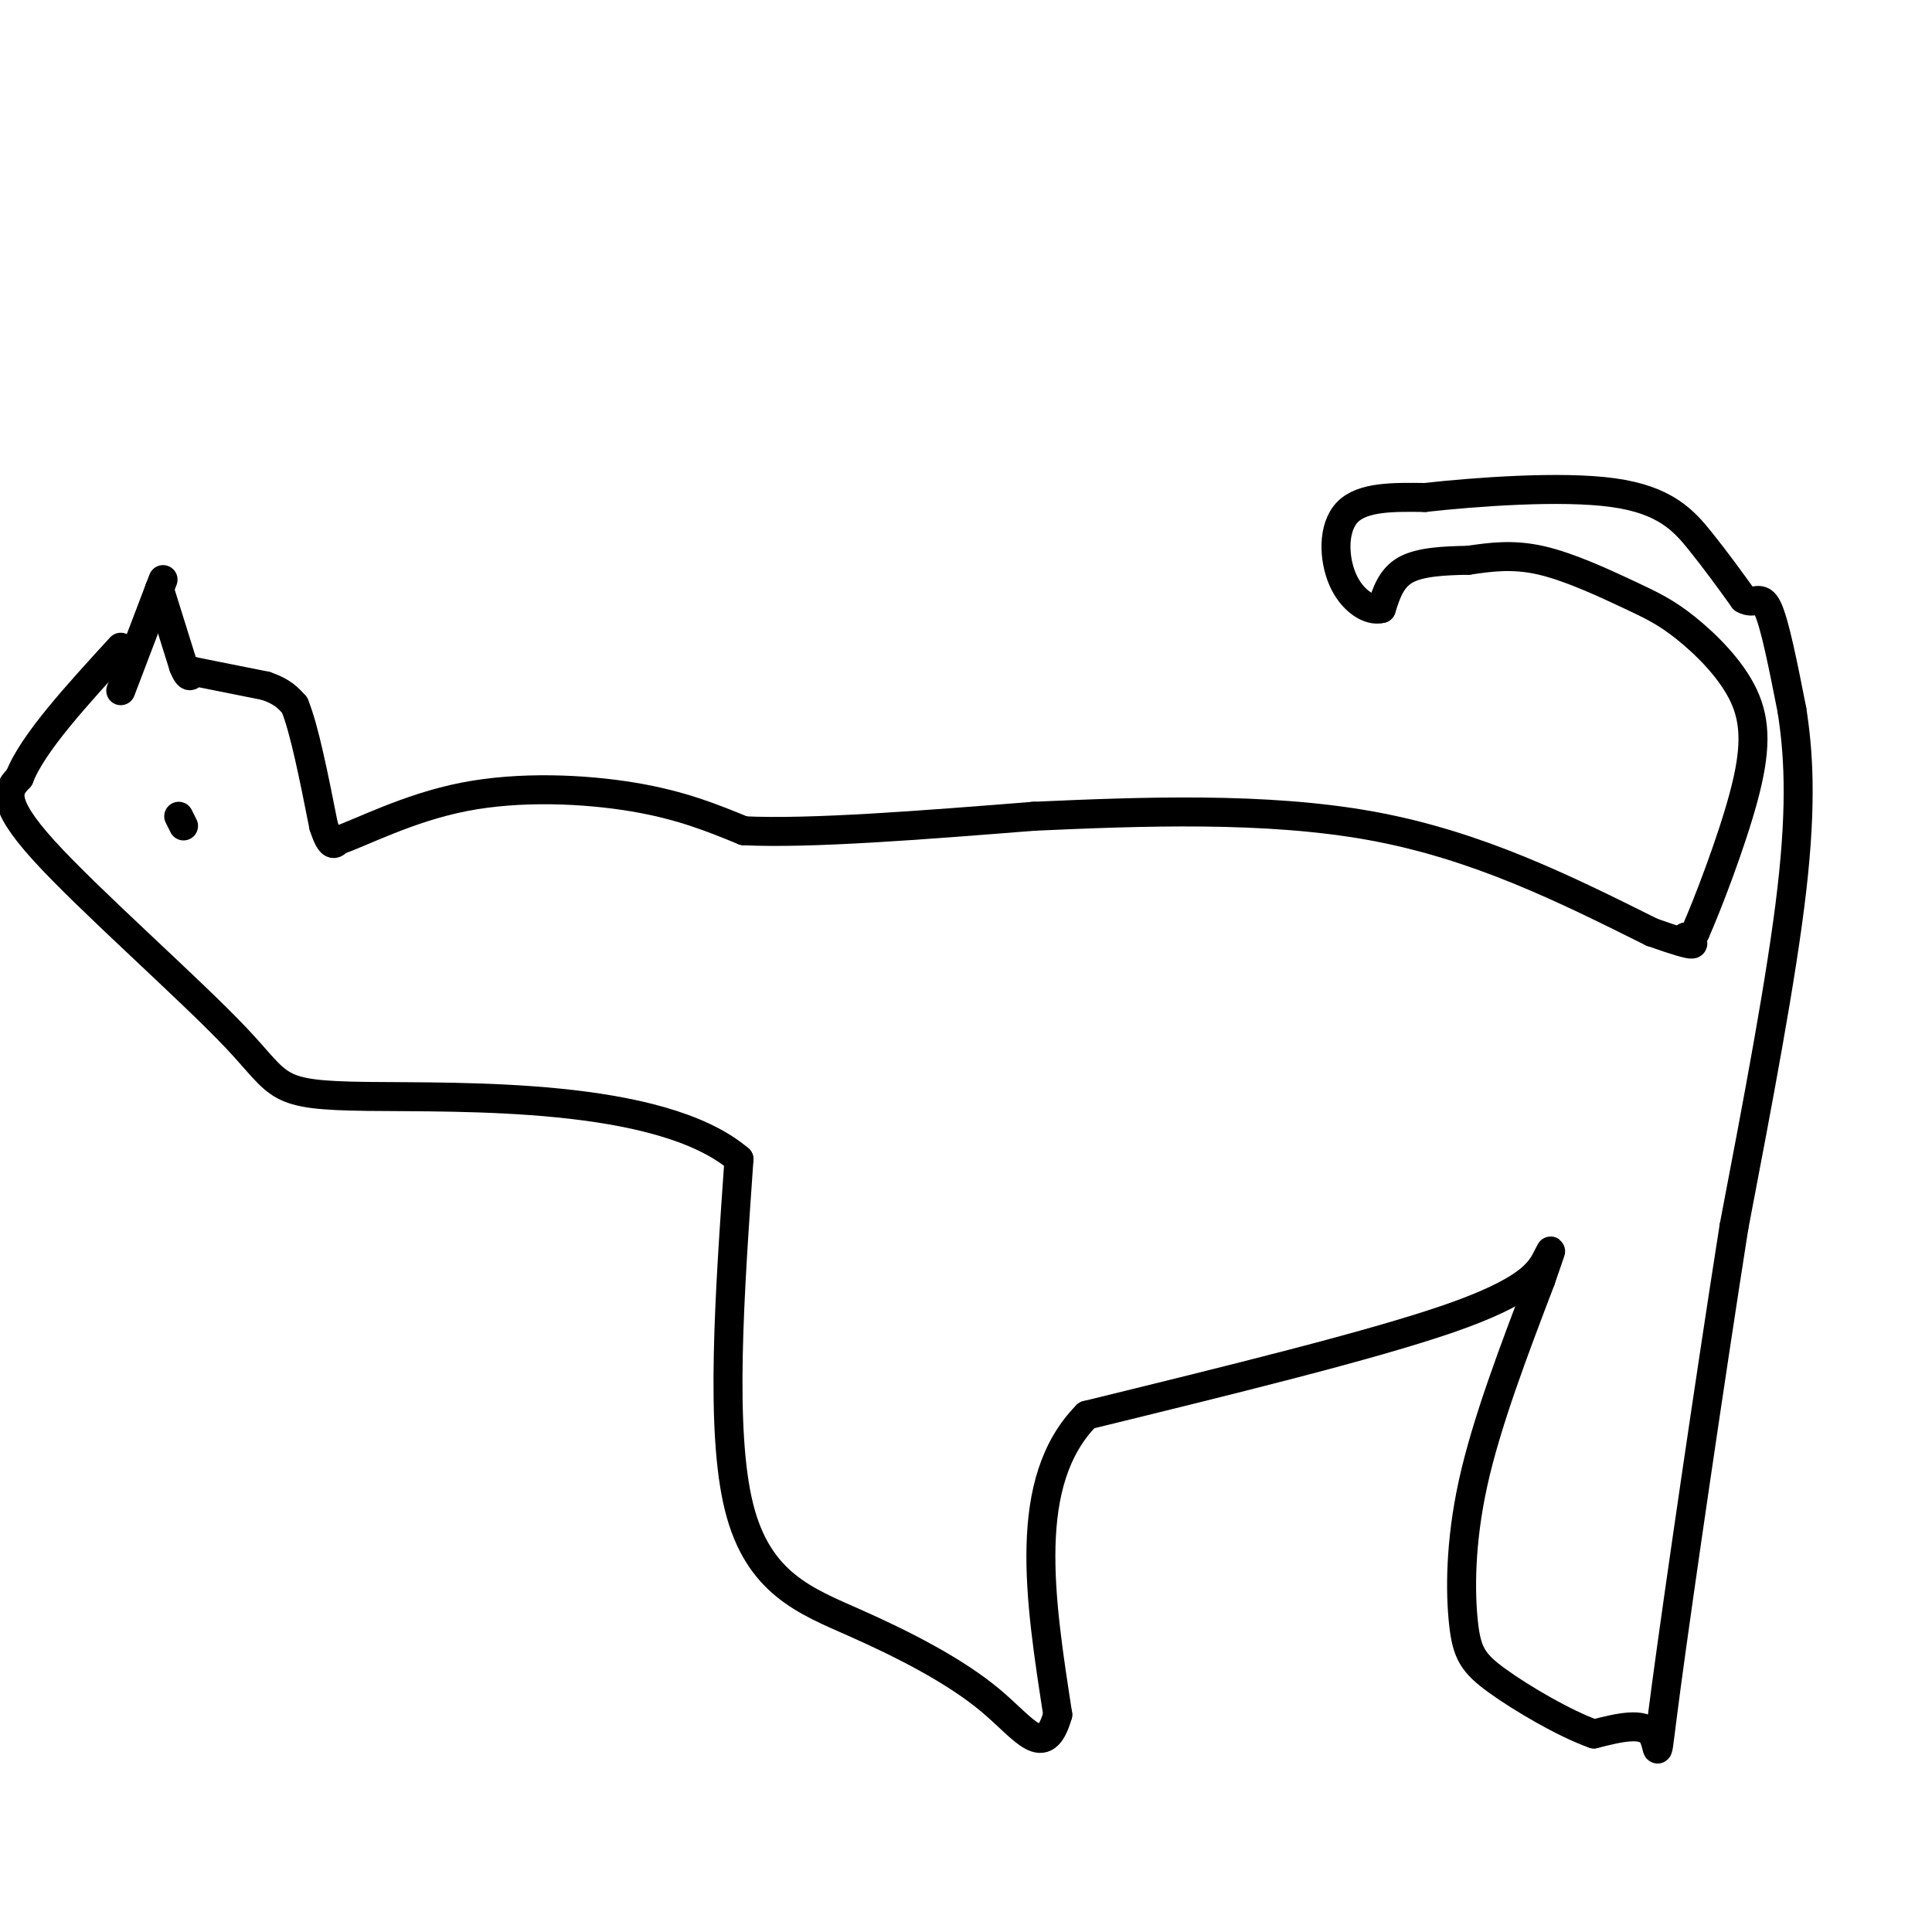 <svg viewBox='0 0 400 400' version='1.1' xmlns='http://www.w3.org/2000/svg' xmlns:xlink='http://www.w3.org/1999/xlink'><g fill='none' stroke='#000000' stroke-width='6' stroke-linecap='round' stroke-linejoin='round'><path d='M25,143c0.000,0.000 8.000,-21.000 8,-21'/><path d='M33,122c1.333,-3.500 0.667,-1.750 0,0'/><path d='M33,122c0.000,0.000 5.000,16.000 5,16'/><path d='M38,138c1.167,2.833 1.583,1.917 2,1'/><path d='M40,139c0.000,0.000 15.000,3.000 15,3'/><path d='M55,142c3.500,1.167 4.750,2.583 6,4'/><path d='M61,146c2.000,4.833 4.000,14.917 6,25'/><path d='M67,171c1.500,4.667 2.250,3.833 3,3'/><path d='M70,174c4.536,-1.488 14.375,-6.708 26,-9c11.625,-2.292 25.036,-1.655 35,0c9.964,1.655 16.482,4.327 23,7'/><path d='M154,172c13.833,0.667 36.917,-1.167 60,-3'/><path d='M214,169c22.311,-1.000 48.089,-2.000 70,2c21.911,4.000 39.956,13.000 58,22'/><path d='M342,193c10.833,3.833 8.917,2.417 7,1'/><path d='M349,194c1.500,0.000 1.750,-0.500 2,-1'/><path d='M351,193c2.414,-5.427 7.450,-18.496 10,-28c2.550,-9.504 2.614,-15.445 0,-21c-2.614,-5.555 -7.907,-10.726 -12,-14c-4.093,-3.274 -6.987,-4.651 -12,-7c-5.013,-2.349 -12.147,-5.671 -18,-7c-5.853,-1.329 -10.427,-0.664 -15,0'/><path d='M304,116c-5.000,0.089 -10.000,0.311 -13,2c-3.000,1.689 -4.000,4.844 -5,8'/><path d='M286,126c-2.452,0.679 -6.083,-1.625 -8,-6c-1.917,-4.375 -2.119,-10.821 1,-14c3.119,-3.179 9.560,-3.089 16,-3'/><path d='M295,103c10.333,-1.143 28.167,-2.500 39,-1c10.833,1.500 14.667,5.857 18,10c3.333,4.143 6.167,8.071 9,12'/><path d='M361,124c2.289,1.378 3.511,-1.178 5,2c1.489,3.178 3.244,12.089 5,21'/><path d='M371,147c1.311,8.378 2.089,18.822 0,37c-2.089,18.178 -7.044,44.089 -12,70'/><path d='M359,254c-4.988,31.726 -11.458,76.042 -14,95c-2.542,18.958 -1.155,12.560 -3,10c-1.845,-2.560 -6.923,-1.280 -12,0'/><path d='M330,359c-5.974,-2.093 -14.911,-7.324 -20,-11c-5.089,-3.676 -6.332,-5.797 -7,-12c-0.668,-6.203 -0.762,-16.486 2,-29c2.762,-12.514 8.381,-27.257 14,-42'/><path d='M319,265c2.690,-7.881 2.417,-6.583 1,-4c-1.417,2.583 -3.976,6.452 -20,12c-16.024,5.548 -45.512,12.774 -75,20'/><path d='M225,293c-13.500,13.667 -9.750,37.833 -6,62'/><path d='M219,355c-2.785,9.729 -6.746,3.051 -14,-3c-7.254,-6.051 -17.799,-11.475 -28,-16c-10.201,-4.525 -20.057,-8.150 -24,-24c-3.943,-15.850 -1.971,-43.925 0,-72'/><path d='M153,240c-16.424,-13.930 -57.485,-12.754 -77,-13c-19.515,-0.246 -17.485,-1.912 -27,-12c-9.515,-10.088 -30.576,-28.596 -40,-39c-9.424,-10.404 -7.212,-12.702 -5,-15'/><path d='M4,161c2.667,-7.000 11.833,-17.000 21,-27'/><path d='M38,171c0.000,0.000 -1.000,-2.000 -1,-2'/></g>
</svg>